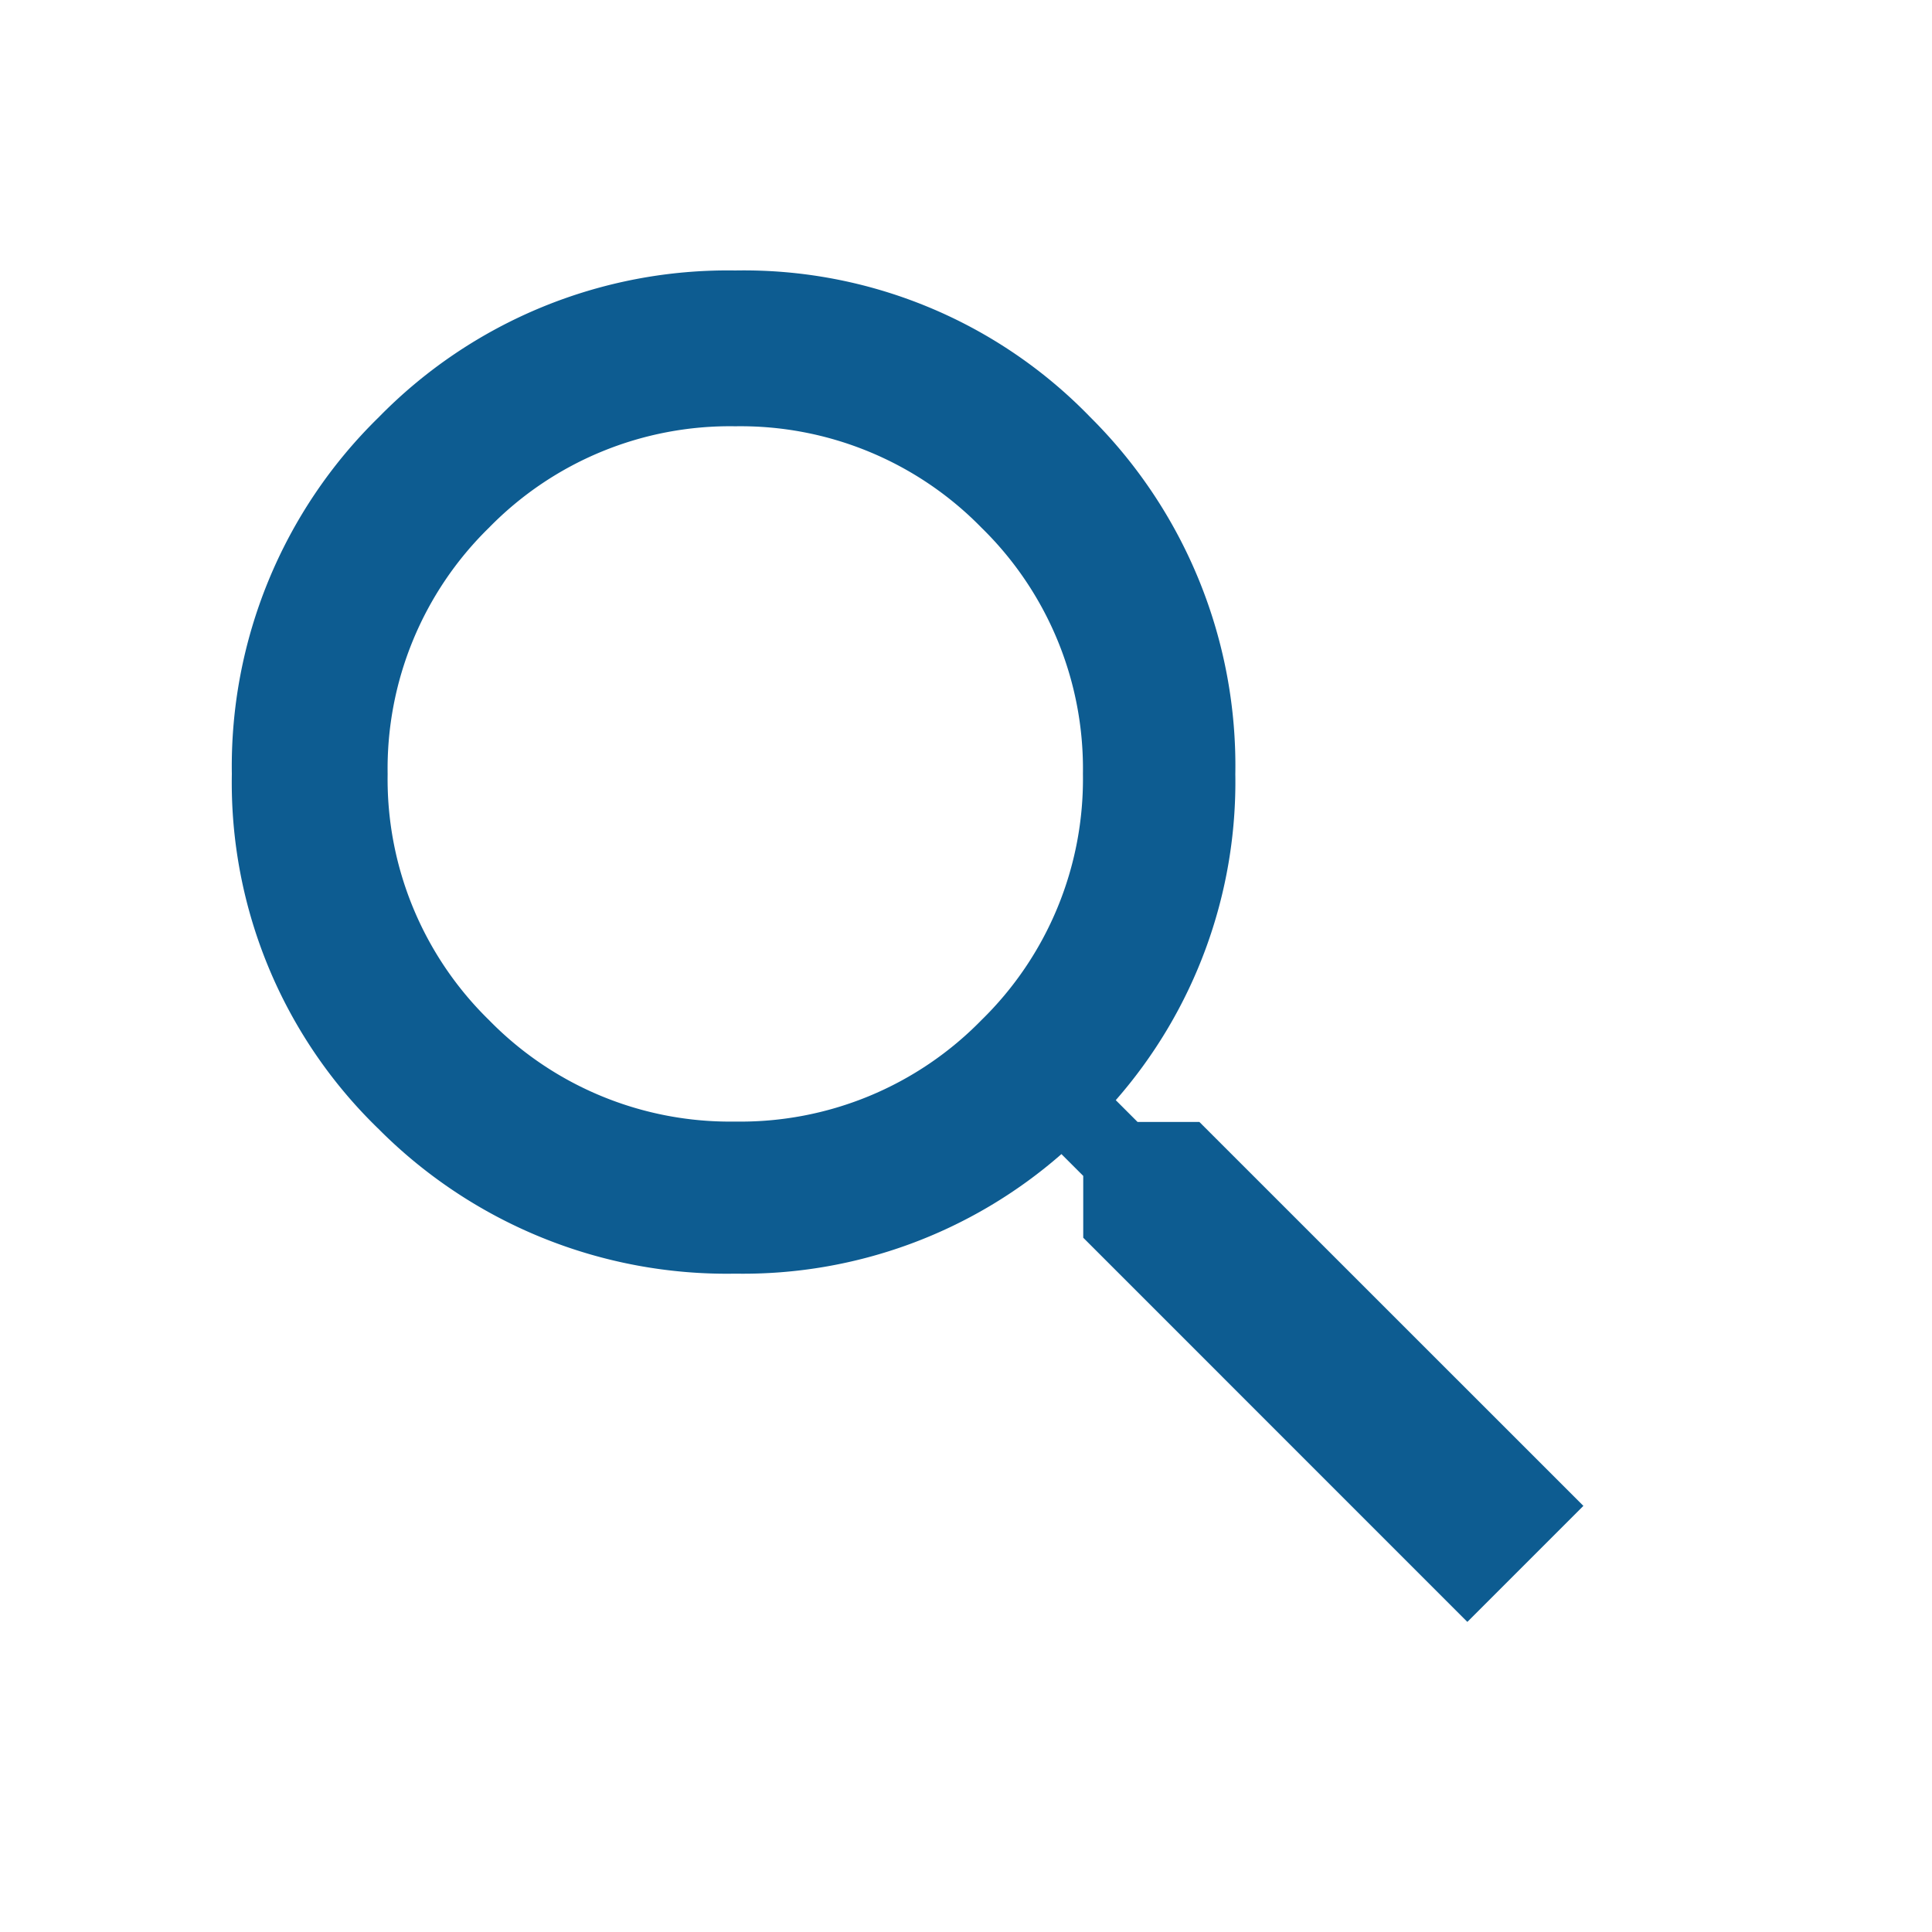 <svg xmlns="http://www.w3.org/2000/svg" xmlns:xlink="http://www.w3.org/1999/xlink" width="25" height="25" viewBox="0 0 25 25"><defs><style>.a{fill:#0d5c91;}.b{clip-path:url(#a);}</style><clipPath id="a"><path class="a" d="M15.984,17.484h0l-4.967-4.968v-.8l-.282-.282a6.25,6.25,0,0,1-4.218,1.547A6.355,6.355,0,0,1,1.9,11.11,6.235,6.235,0,0,1,0,6.516,6.315,6.315,0,0,1,1.9,1.9,6.315,6.315,0,0,1,6.516,0,6.235,6.235,0,0,1,11.11,1.9a6.355,6.355,0,0,1,1.875,4.618,6.249,6.249,0,0,1-1.547,4.218l.282.282h.8l4.969,4.968-1.5,1.5ZM6.516,2.016A4.359,4.359,0,0,0,3.328,3.328,4.359,4.359,0,0,0,2.016,6.516,4.358,4.358,0,0,0,3.328,9.7a4.359,4.359,0,0,0,3.188,1.313A4.358,4.358,0,0,0,9.7,9.7a4.358,4.358,0,0,0,1.313-3.187A4.359,4.359,0,0,0,9.7,3.328,4.358,4.358,0,0,0,6.516,2.016Z" transform="translate(3 3.5)"/></clipPath></defs><path class="a" d="M15.984,17.484h0l-4.967-4.968v-.8l-.282-.282a6.25,6.25,0,0,1-4.218,1.547A6.355,6.355,0,0,1,1.9,11.11,6.235,6.235,0,0,1,0,6.516,6.315,6.315,0,0,1,1.9,1.9,6.315,6.315,0,0,1,6.516,0,6.235,6.235,0,0,1,11.11,1.9a6.355,6.355,0,0,1,1.875,4.618,6.249,6.249,0,0,1-1.547,4.218l.282.282h.8l4.969,4.968-1.5,1.5ZM6.516,2.016A4.359,4.359,0,0,0,3.328,3.328,4.359,4.359,0,0,0,2.016,6.516,4.358,4.358,0,0,0,3.328,9.7a4.359,4.359,0,0,0,3.188,1.313A4.358,4.358,0,0,0,9.7,9.7a4.358,4.358,0,0,0,1.313-3.187A4.359,4.359,0,0,0,9.7,3.328,4.358,4.358,0,0,0,6.516,2.016Z" transform="translate(3 3.5)"/></svg>
